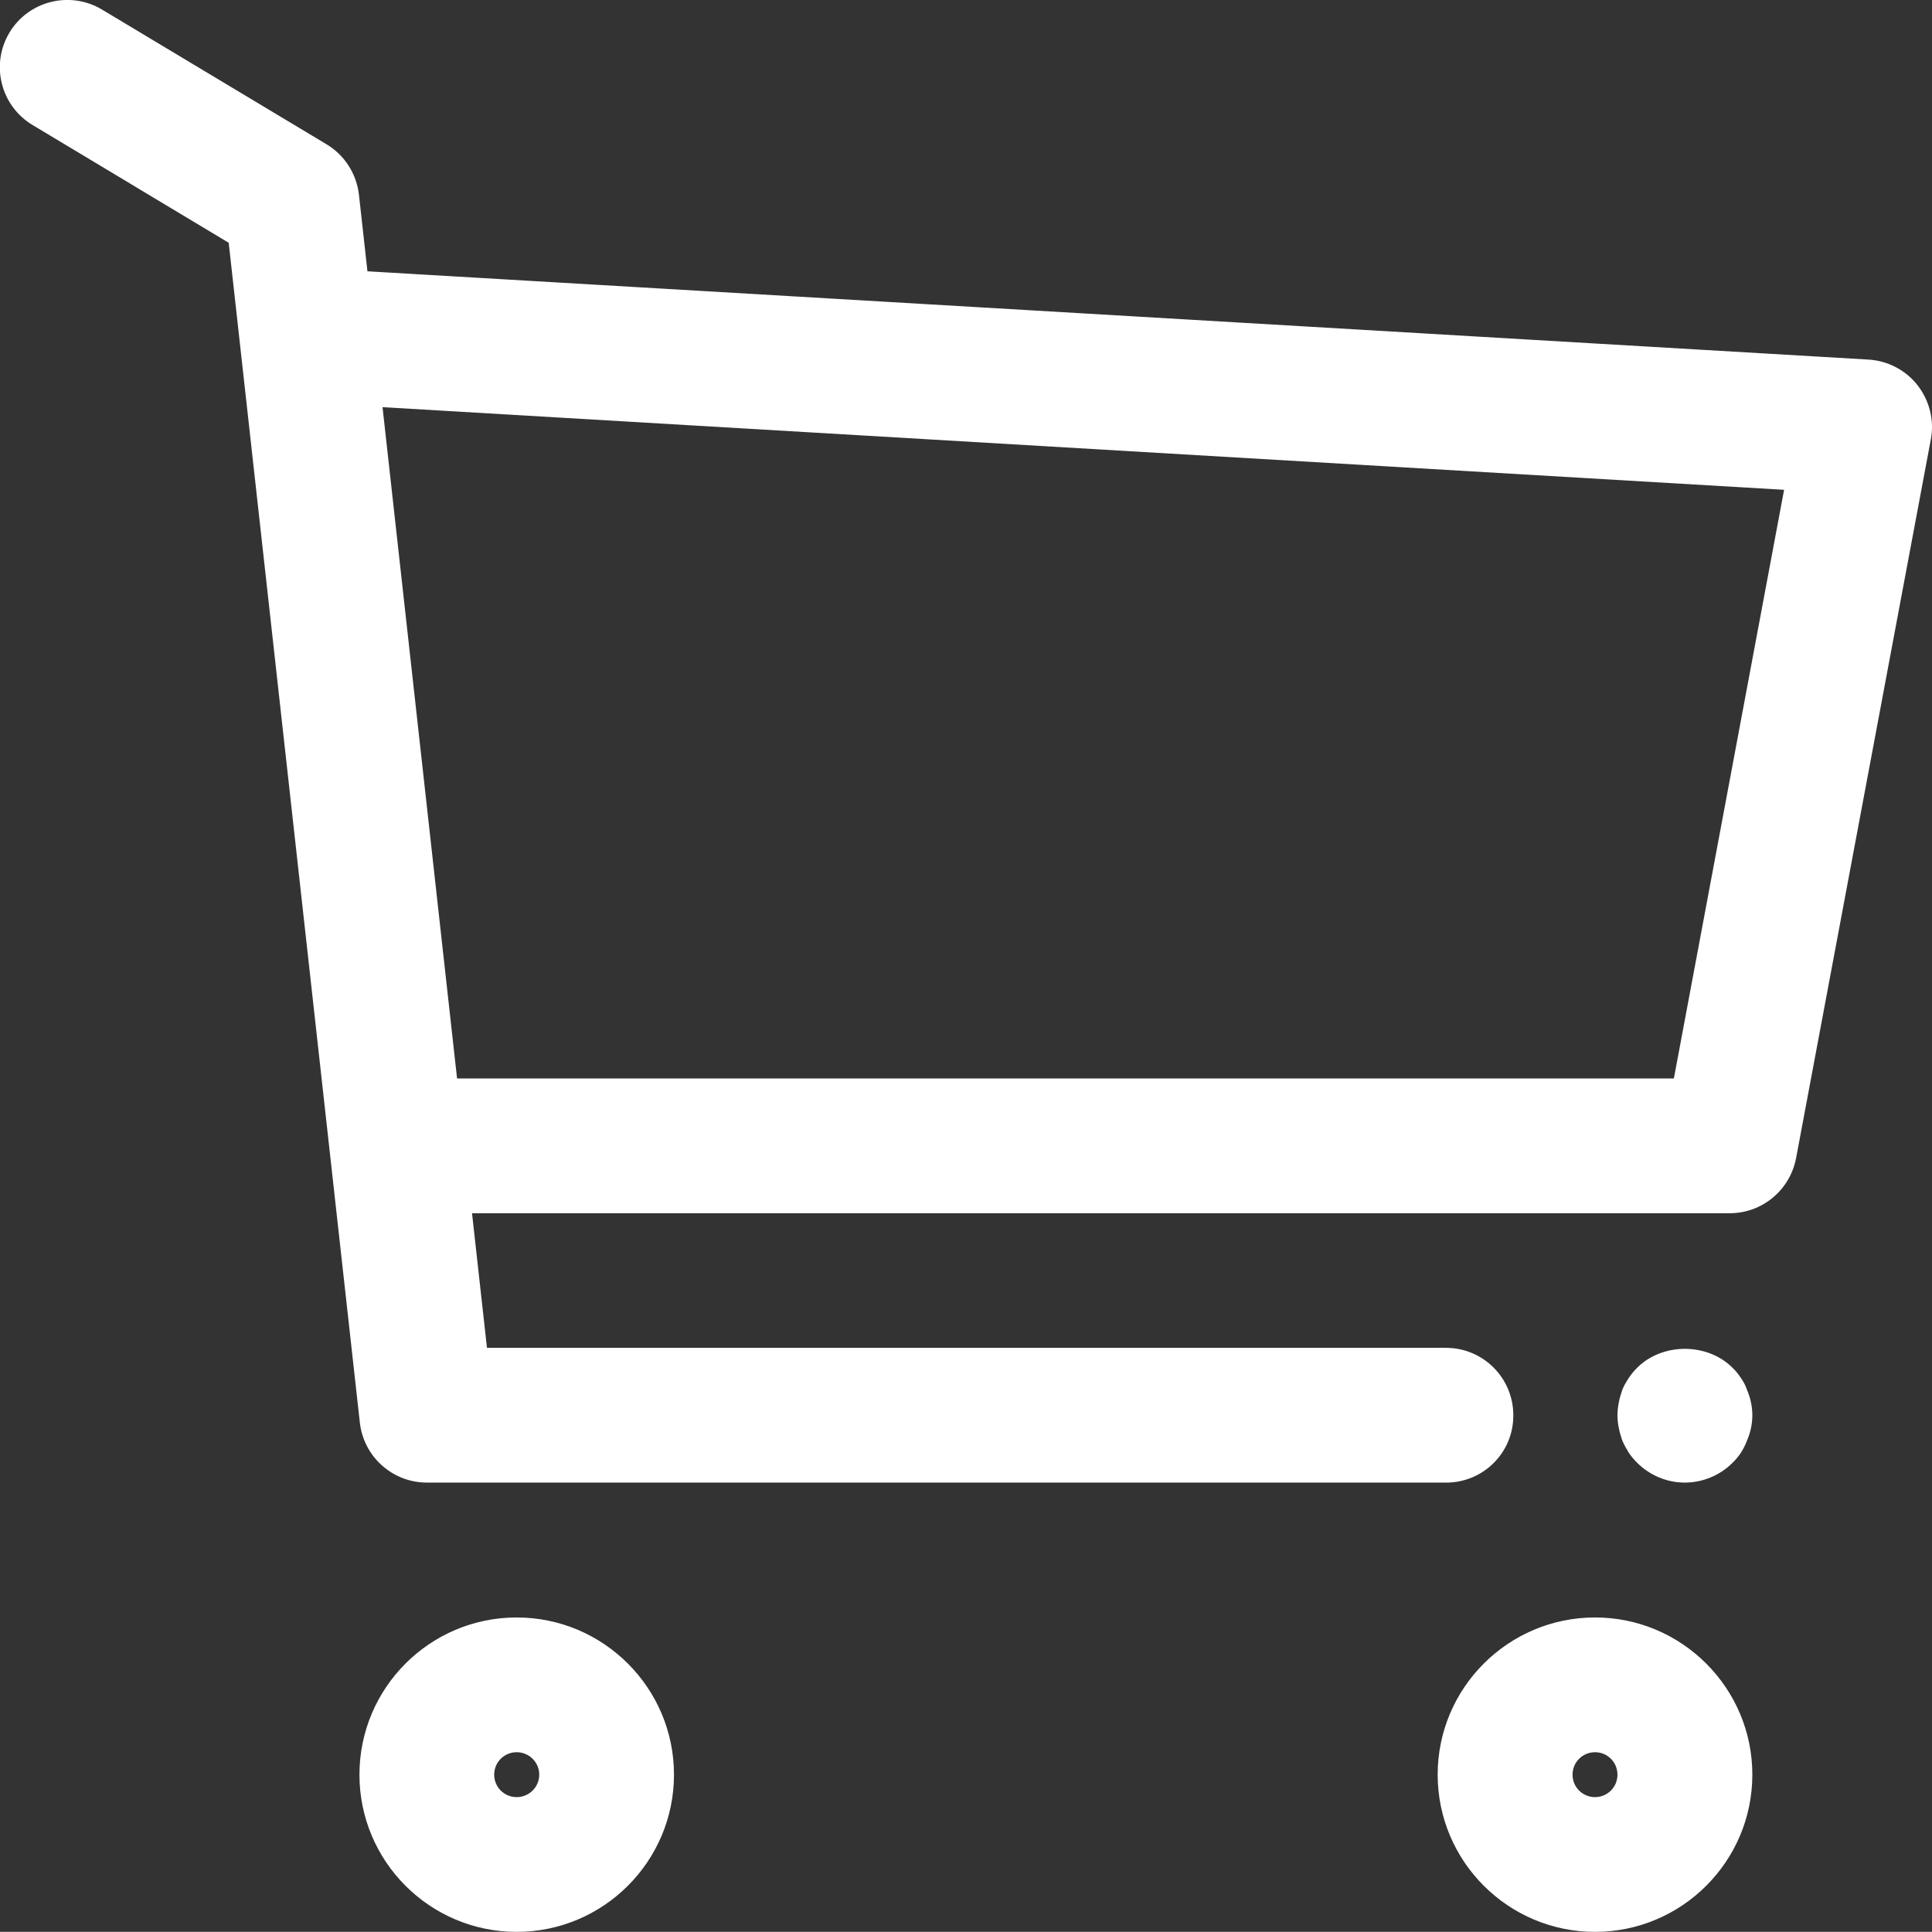 <?xml version="1.0" encoding="utf-8"?>
<!-- Generator: Adobe Illustrator 16.0.3, SVG Export Plug-In . SVG Version: 6.00 Build 0)  -->
<!DOCTYPE svg PUBLIC "-//W3C//DTD SVG 1.1//EN" "http://www.w3.org/Graphics/SVG/1.1/DTD/svg11.dtd">
<svg version="1.1" id="Vrstva_1" xmlns="http://www.w3.org/2000/svg" xmlns:xlink="http://www.w3.org/1999/xlink" x="0px" y="0px"
	 width="14.969px" height="14.968px" viewBox="0 0 14.969 14.968" enable-background="new 0 0 14.969 14.968" xml:space="preserve">
<rect x="0" y="0" width="14.969" height="14.968" fill="#333333" stroke="none"/>
<g id="Group-12" transform="translate(8.358 8.358)">
	<path id="Fill-337" fill="#FFFFFF" d="M4.696,3.129c-0.14,0-0.271-0.056-0.369-0.153C4.303,2.952,4.282,2.928,4.261,2.897
		C4.244,2.869,4.226,2.836,4.212,2.805c-0.01-0.031-0.021-0.063-0.027-0.097C4.178,2.677,4.174,2.642,4.174,2.608
		c0-0.035,0.004-0.07,0.011-0.102C4.191,2.471,4.202,2.44,4.212,2.409c0.014-0.035,0.032-0.063,0.049-0.09
		c0.021-0.031,0.042-0.057,0.066-0.08c0.195-0.195,0.543-0.195,0.738,0C5.09,2.262,5.11,2.288,5.131,2.319
		c0.018,0.027,0.035,0.055,0.046,0.09C5.19,2.44,5.201,2.471,5.208,2.506c0.007,0.031,0.011,0.066,0.011,0.102
		c0,0.034-0.004,0.069-0.011,0.101C5.201,2.743,5.19,2.774,5.177,2.805C5.166,2.836,5.148,2.869,5.131,2.897
		C5.11,2.928,5.09,2.952,5.065,2.976C4.968,3.074,4.832,3.129,4.696,3.129"/>
	<path id="Fill-338" fill="#FFFFFF" d="M2.847,3.129H-5.05c-0.267,0-0.49-0.2-0.52-0.465l-1.016-9.141l-1.519-0.912
		c-0.248-0.148-0.328-0.469-0.18-0.716s0.47-0.327,0.717-0.179l1.74,1.044c0.14,0.084,0.232,0.228,0.251,0.39l0.992,8.935h7.43
		c0.288,0,0.522,0.233,0.522,0.522C3.369,2.896,3.135,3.129,2.847,3.129"/>
	<path id="Fill-339" fill="#FFFFFF" d="M-4.355,5.218c-0.096,0-0.174,0.077-0.174,0.174s0.078,0.174,0.174,0.174
		S-4.18,5.489-4.18,5.392S-4.259,5.218-4.355,5.218 M-4.355,6.61c-0.672,0-1.218-0.546-1.218-1.218s0.546-1.218,1.218-1.218
		s1.219,0.546,1.219,1.218S-3.683,6.61-4.355,6.61"/>
	<path id="Fill-340" fill="#FFFFFF" d="M4,5.218c-0.096,0-0.174,0.077-0.174,0.174S3.904,5.566,4,5.566s0.174-0.077,0.174-0.174
		S4.096,5.218,4,5.218 M4,6.61c-0.672,0-1.219-0.546-1.219-1.218S3.328,4.174,4,4.174S5.219,4.72,5.219,5.392S4.672,6.61,4,6.61"/>
	<path id="Fill-341" fill="#FFFFFF" d="M5.044,1.042H-5.228c-0.288,0-0.522-0.234-0.522-0.522s0.234-0.522,0.522-0.522h9.839
		l0.854-4.561L-5.777-5.226c-0.288-0.017-0.508-0.264-0.49-0.551c0.017-0.289,0.258-0.505,0.552-0.491L6.119-5.572
		C6.269-5.563,6.408-5.49,6.5-5.372c0.092,0.119,0.13,0.271,0.102,0.418L5.558,0.615C5.511,0.862,5.296,1.042,5.044,1.042"/>
</g>
</svg>
